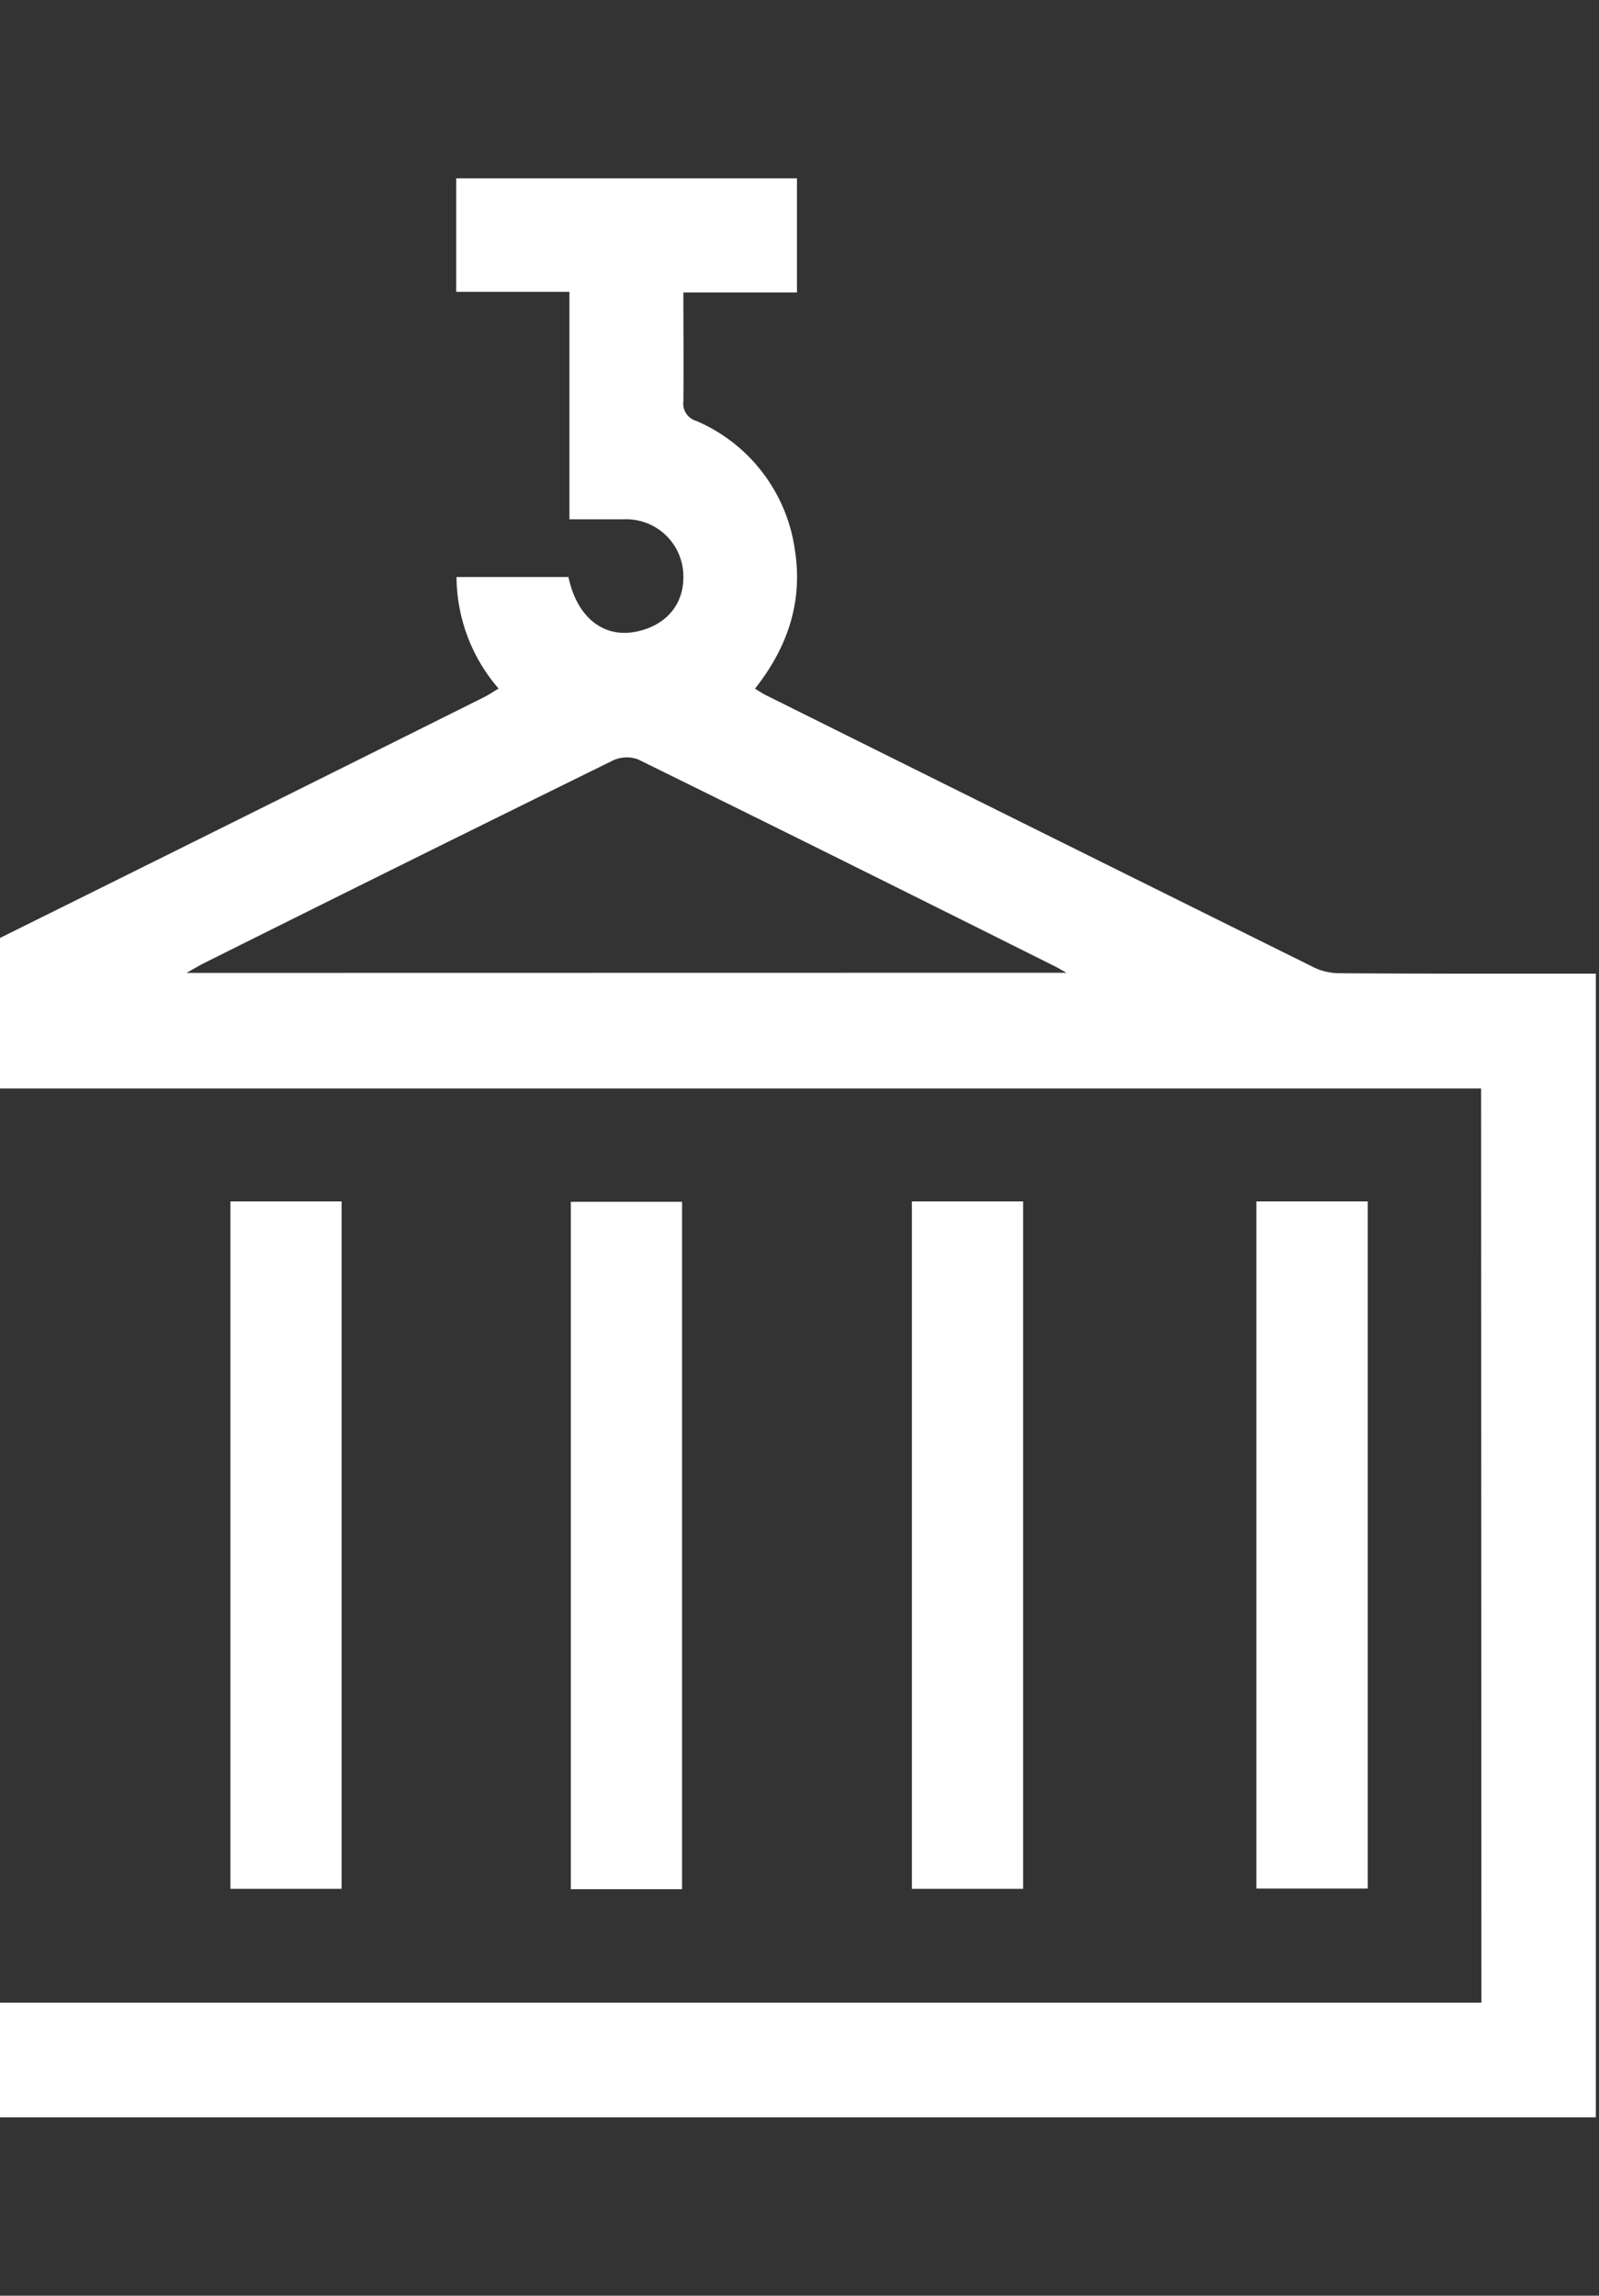 <?xml version="1.0" encoding="UTF-8"?> <svg xmlns="http://www.w3.org/2000/svg" id="Слой_1" data-name="Слой 1" viewBox="0 0 209 300"><rect x="0" y="0" width="209" height="300" fill="#333333" stroke="none"/> <defs> <style>.cls-1{fill:#fff;}</style> </defs> <title>Новые иконки услуг</title> <path class="cls-1" d="M208.59,127.24V276.69H-44.59V127.24c11.17,0,22.14,0,33.1,0a8.17,8.17,0,0,0,3.54-.73Q27.71,108.85,63.3,91.09c.61-.31,1.18-.7,1.87-1.11a22.45,22.45,0,0,1-5.5-14.58H74.3c1.08,5.15,4.44,7.93,8.64,7.18s6.65-3.77,6.36-7.79a7.47,7.47,0,0,0-7.63-6.93c-2.35,0-4.71,0-7.24,0V38.14H59.63V23.31h44.54V38.22H89.32c0,4.86.05,9.54,0,14.22A2.35,2.35,0,0,0,91,55a21.58,21.58,0,0,1,12.87,16.69C105,78.52,103,84.53,98.68,90c.63.37,1.16.74,1.74,1q35.71,17.77,71.46,35.49a7.77,7.77,0,0,0,3.31.69C186.32,127.26,197.45,127.24,208.59,127.24Zm-15,15H-29.74V261.71H193.63Zm-54.2-15.12c-1-.57-1.41-.81-1.83-1-18-9-36.09-18-54.18-26.89a4.3,4.3,0,0,0-3.33.18q-26.7,13.13-53.32,26.42c-.62.31-1.21.67-2.35,1.31Z"></path> <path class="cls-1" d="M30.12,157H44.65v89.83H30.12Z"></path> <path class="cls-1" d="M89.15,246.88H74.61V157.05H89.15Z"></path> <path class="cls-1" d="M119.19,157h14.54v89.83H119.19Z"></path> <path class="cls-1" d="M164.22,157h14.55V246.8H164.22Z"></path> </svg> 